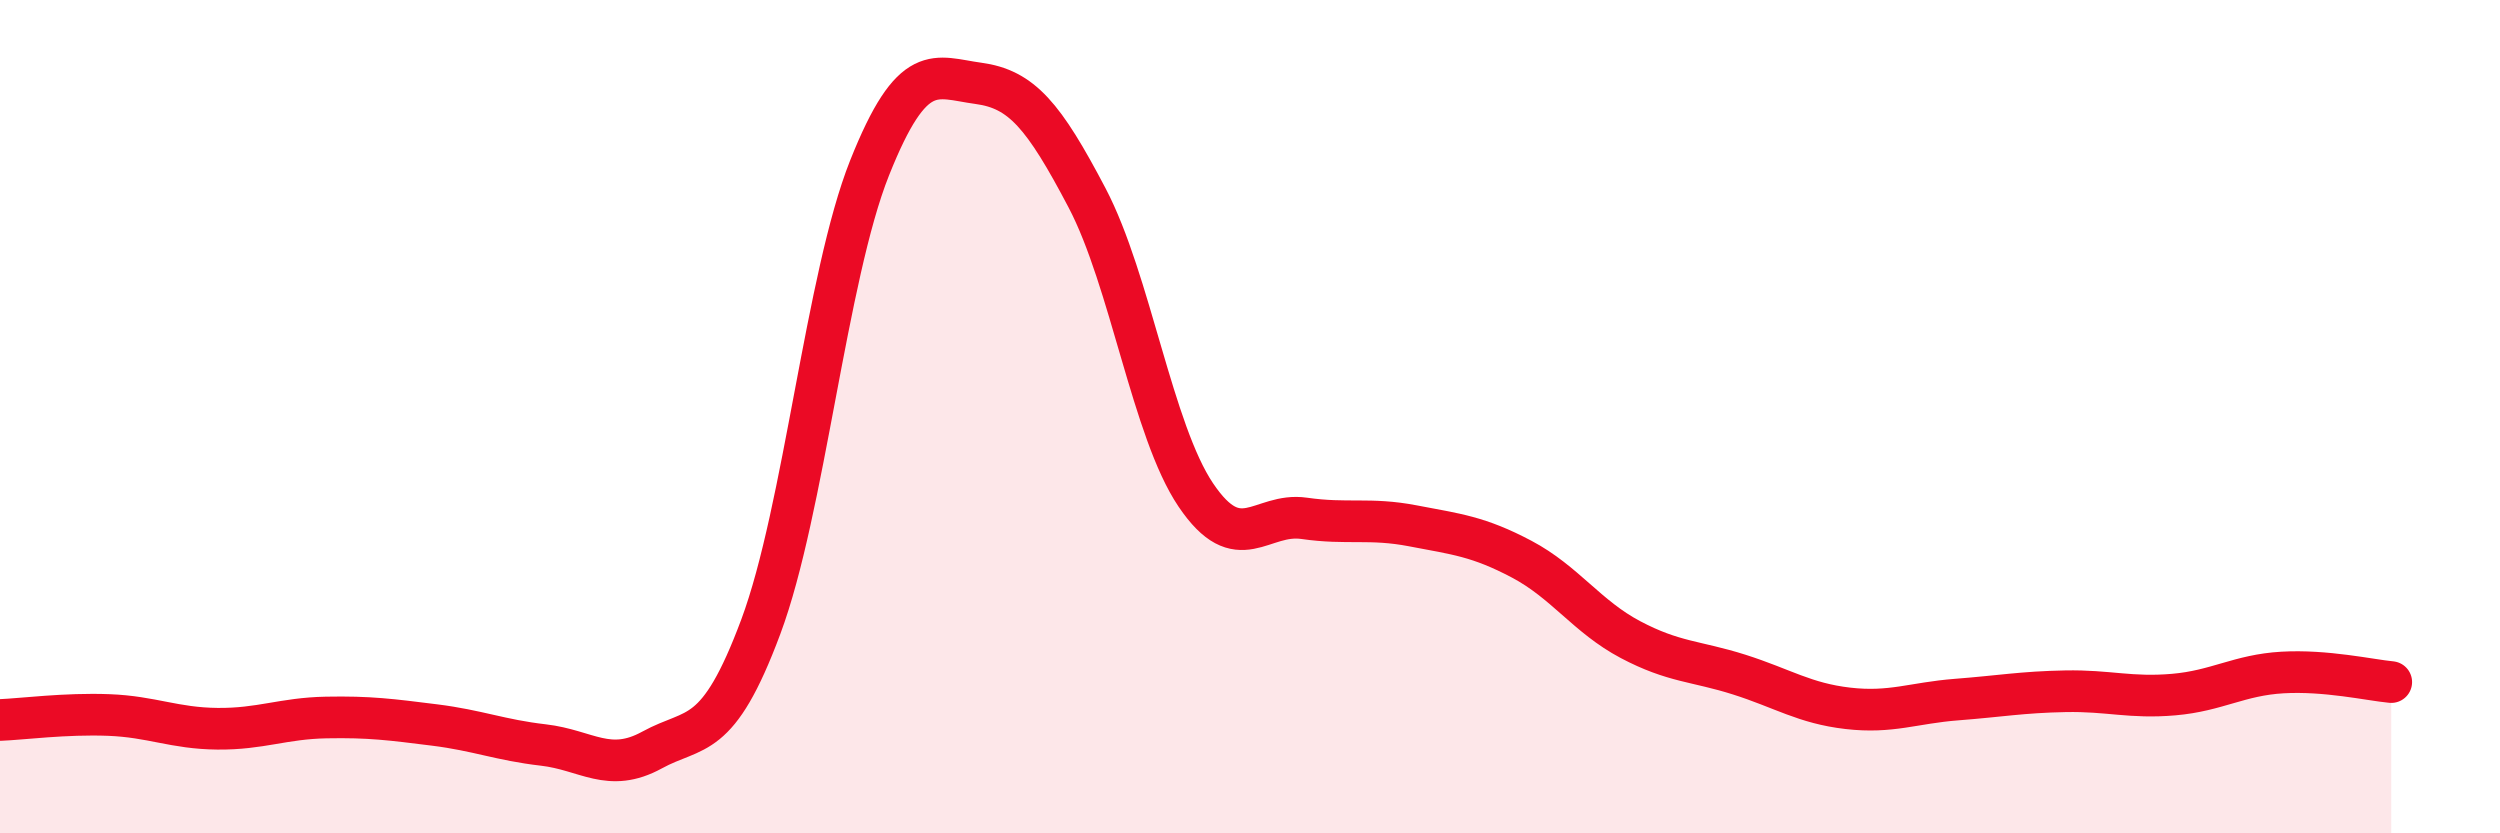 
    <svg width="60" height="20" viewBox="0 0 60 20" xmlns="http://www.w3.org/2000/svg">
      <path
        d="M 0,17.28 C 0.52,17.26 1.57,17.12 2.61,17.16 C 3.65,17.2 4.18,17.48 5.22,17.49 C 6.26,17.5 6.79,17.24 7.83,17.22 C 8.87,17.2 9.39,17.27 10.43,17.4 C 11.47,17.53 12,17.76 13.04,17.88 C 14.08,18 14.61,18.57 15.65,18 C 16.69,17.43 17.22,17.83 18.26,15.04 C 19.3,12.25 19.83,6.64 20.87,4.03 C 21.91,1.42 22.44,1.86 23.48,2 C 24.52,2.14 25.05,2.77 26.09,4.75 C 27.13,6.73 27.66,10.34 28.7,11.88 C 29.74,13.42 30.26,12.29 31.3,12.44 C 32.34,12.59 32.87,12.42 33.91,12.62 C 34.95,12.82 35.48,12.87 36.52,13.42 C 37.56,13.97 38.09,14.8 39.13,15.35 C 40.17,15.9 40.7,15.86 41.74,16.19 C 42.78,16.52 43.31,16.88 44.35,17 C 45.39,17.12 45.92,16.87 46.96,16.79 C 48,16.71 48.53,16.61 49.57,16.59 C 50.61,16.57 51.13,16.76 52.17,16.67 C 53.21,16.58 53.74,16.2 54.78,16.14 C 55.82,16.08 56.87,16.32 57.39,16.37L57.39 20L0 20Z"
        fill="#EB0A25"
        opacity="0.1"
        stroke-linecap="round"
        stroke-linejoin="round"
      />
      <path
        d="M 0,17.28 C 0.52,17.26 1.57,17.12 2.61,17.16 C 3.65,17.2 4.18,17.48 5.22,17.49 C 6.26,17.5 6.79,17.24 7.83,17.22 C 8.87,17.2 9.39,17.27 10.43,17.4 C 11.47,17.53 12,17.76 13.04,17.88 C 14.08,18 14.61,18.57 15.65,18 C 16.69,17.43 17.22,17.83 18.26,15.04 C 19.3,12.25 19.83,6.64 20.87,4.03 C 21.91,1.42 22.44,1.86 23.48,2 C 24.52,2.14 25.05,2.77 26.09,4.75 C 27.13,6.73 27.66,10.34 28.7,11.88 C 29.74,13.42 30.26,12.29 31.3,12.44 C 32.34,12.59 32.87,12.42 33.91,12.62 C 34.95,12.82 35.48,12.87 36.52,13.42 C 37.56,13.97 38.09,14.8 39.13,15.35 C 40.17,15.9 40.7,15.86 41.74,16.19 C 42.78,16.52 43.31,16.88 44.35,17 C 45.39,17.12 45.92,16.87 46.96,16.79 C 48,16.71 48.53,16.61 49.57,16.59 C 50.61,16.57 51.13,16.76 52.17,16.67 C 53.21,16.58 53.74,16.2 54.78,16.14 C 55.82,16.08 56.87,16.32 57.39,16.37"
        stroke="#EB0A25"
        stroke-width="1"
        fill="none"
        stroke-linecap="round"
        stroke-linejoin="round"
      />
    </svg>
  